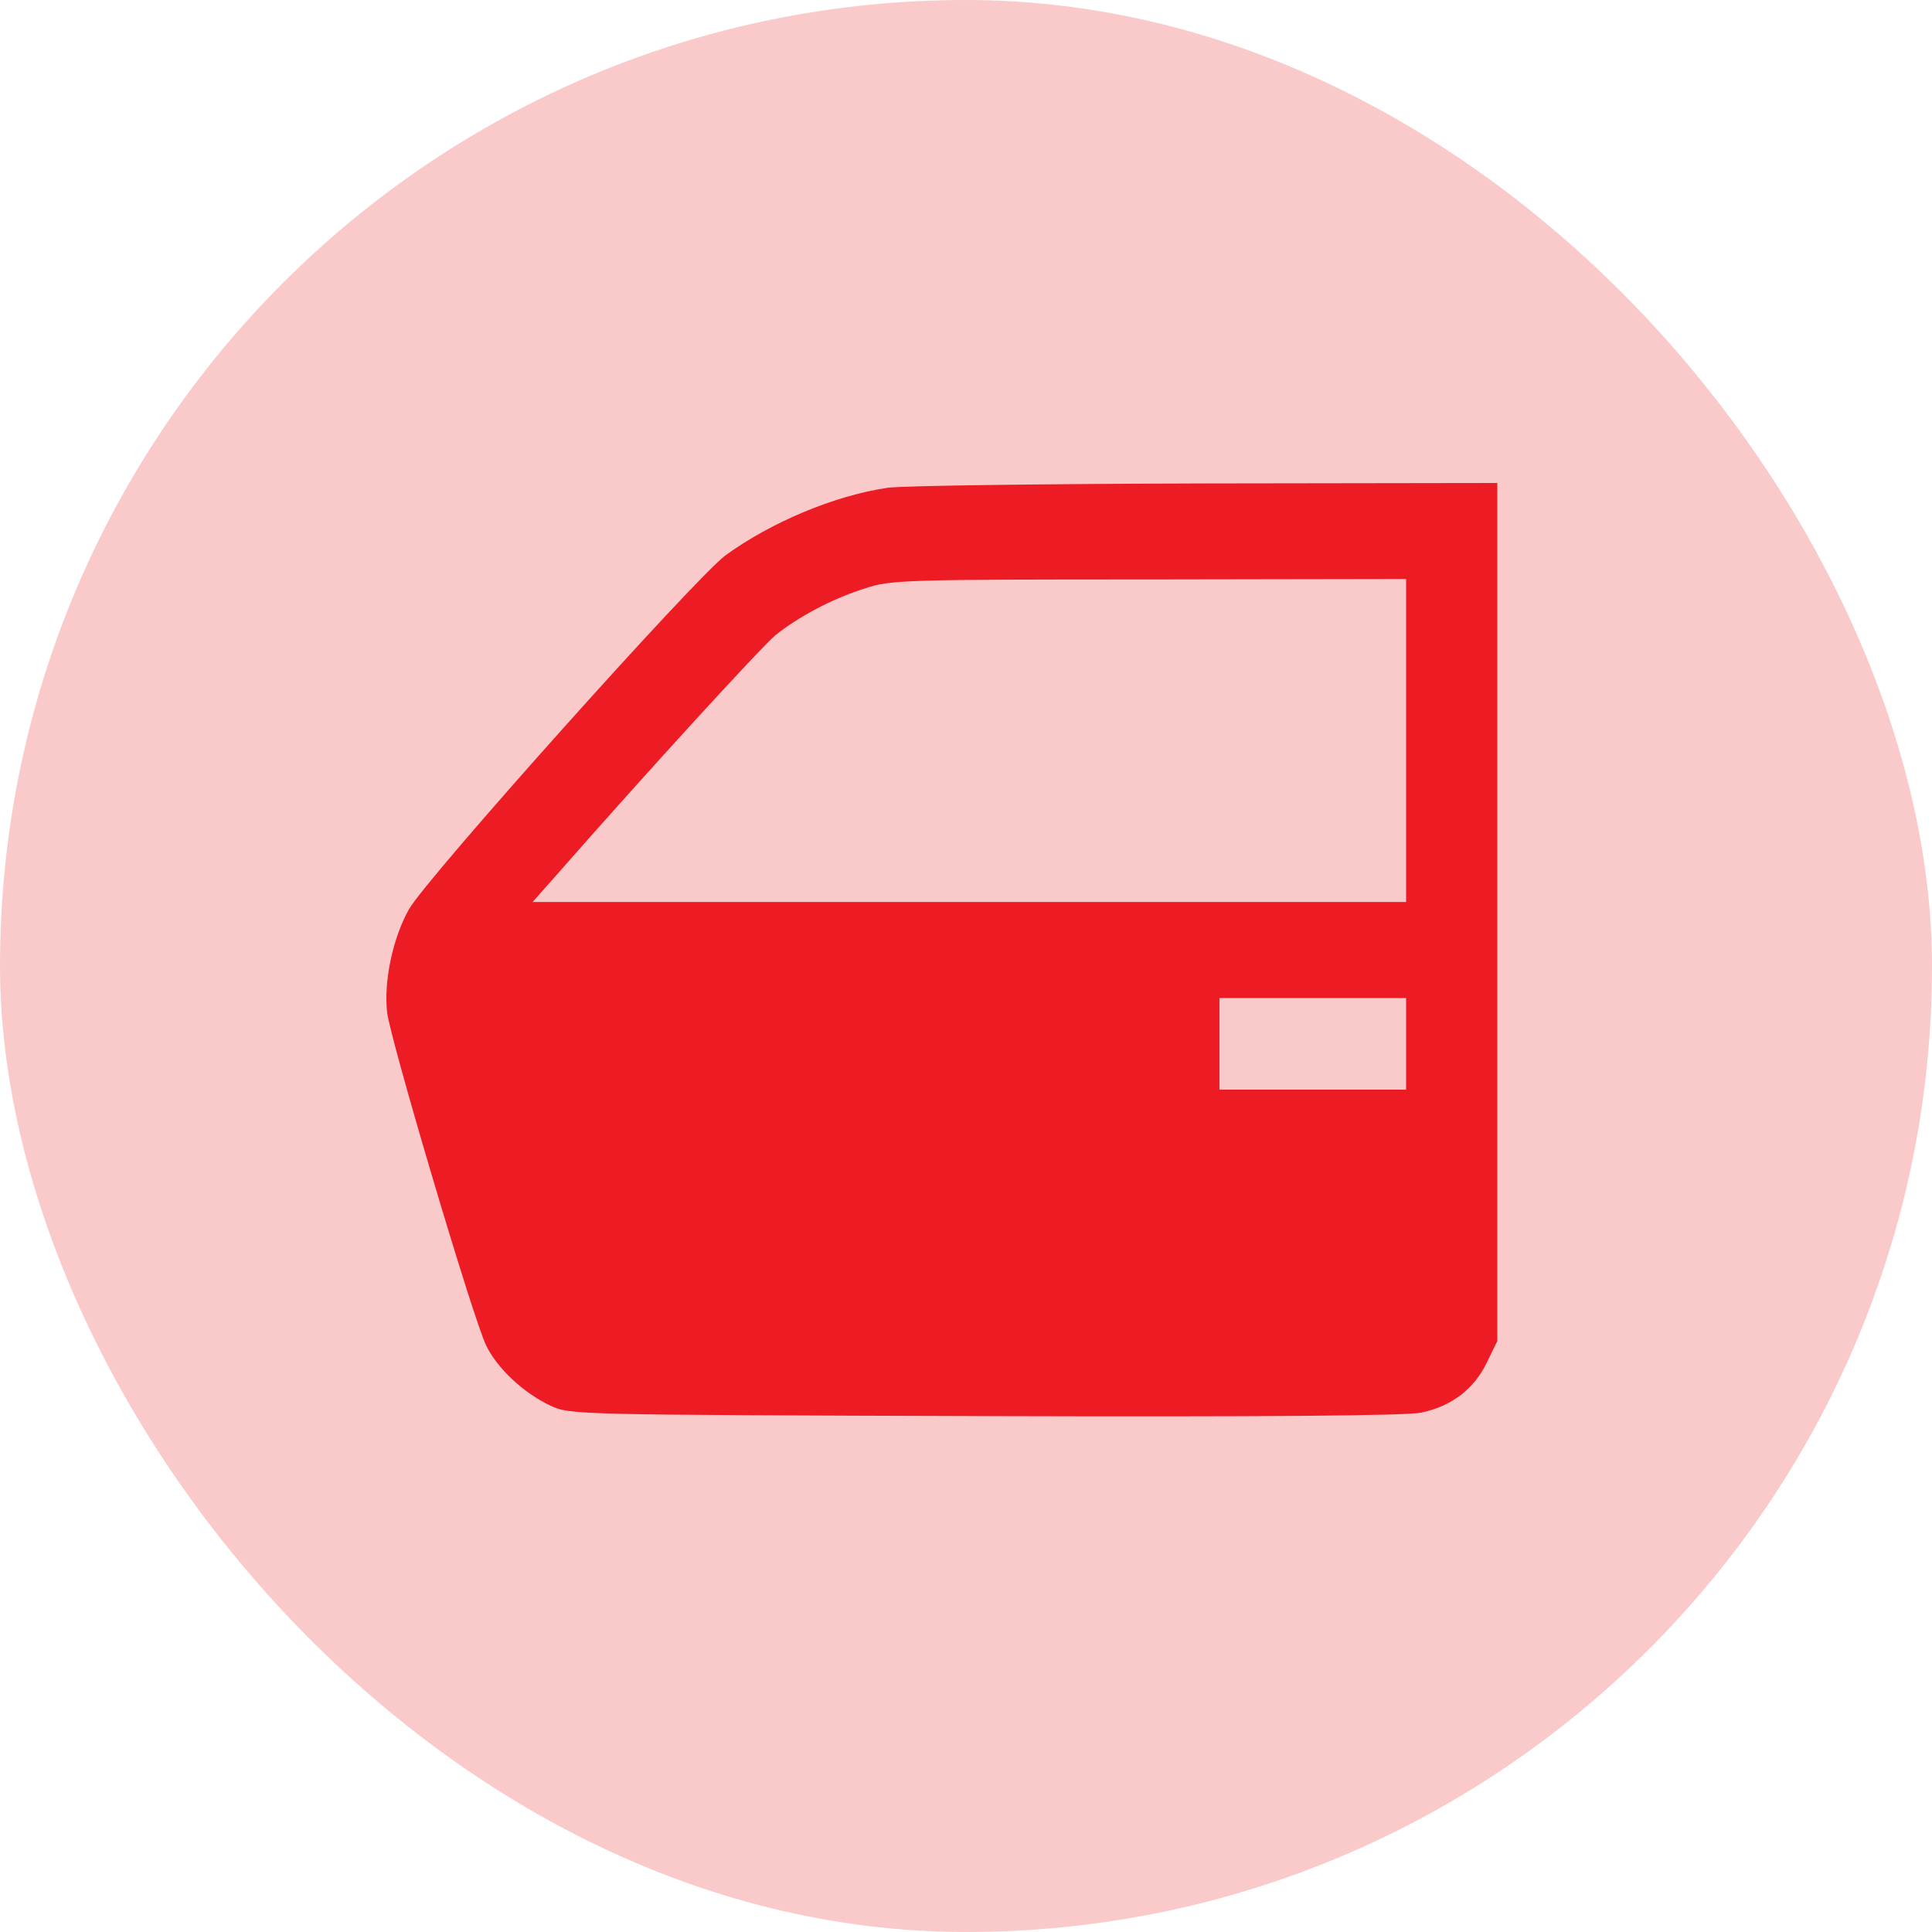 <svg width="40" height="40" viewBox="0 0 40 40" fill="none" xmlns="http://www.w3.org/2000/svg">
<rect width="40" height="40" rx="20" fill="#EF4E4E" fill-opacity="0.3"/>
<path d="M18.37 10.1C17.274 10.262 15.961 10.813 15.018 11.5C14.379 11.979 8.833 18.178 8.465 18.828C8.132 19.425 7.943 20.31 8.015 20.961C8.078 21.512 9.795 27.304 10.065 27.855C10.289 28.325 10.838 28.84 11.395 29.102C11.809 29.292 11.845 29.292 20.393 29.319C26.245 29.337 29.121 29.31 29.427 29.247C30.056 29.111 30.506 28.768 30.775 28.226L31 27.765V18.883V10L24.959 10.009C21.634 10.018 18.667 10.054 18.37 10.1ZM29.112 15.331V18.675H20.069H11.027L11.467 18.178C13.489 15.873 15.746 13.416 16.051 13.154C16.537 12.765 17.229 12.395 17.921 12.178C18.433 12.006 18.766 11.997 23.791 11.997L29.112 11.988V15.331ZM29.112 21.611V22.56H27.18H25.247V21.611V20.663H27.18H29.112V21.611Z" fill="#ED1C24"/>
</svg>
